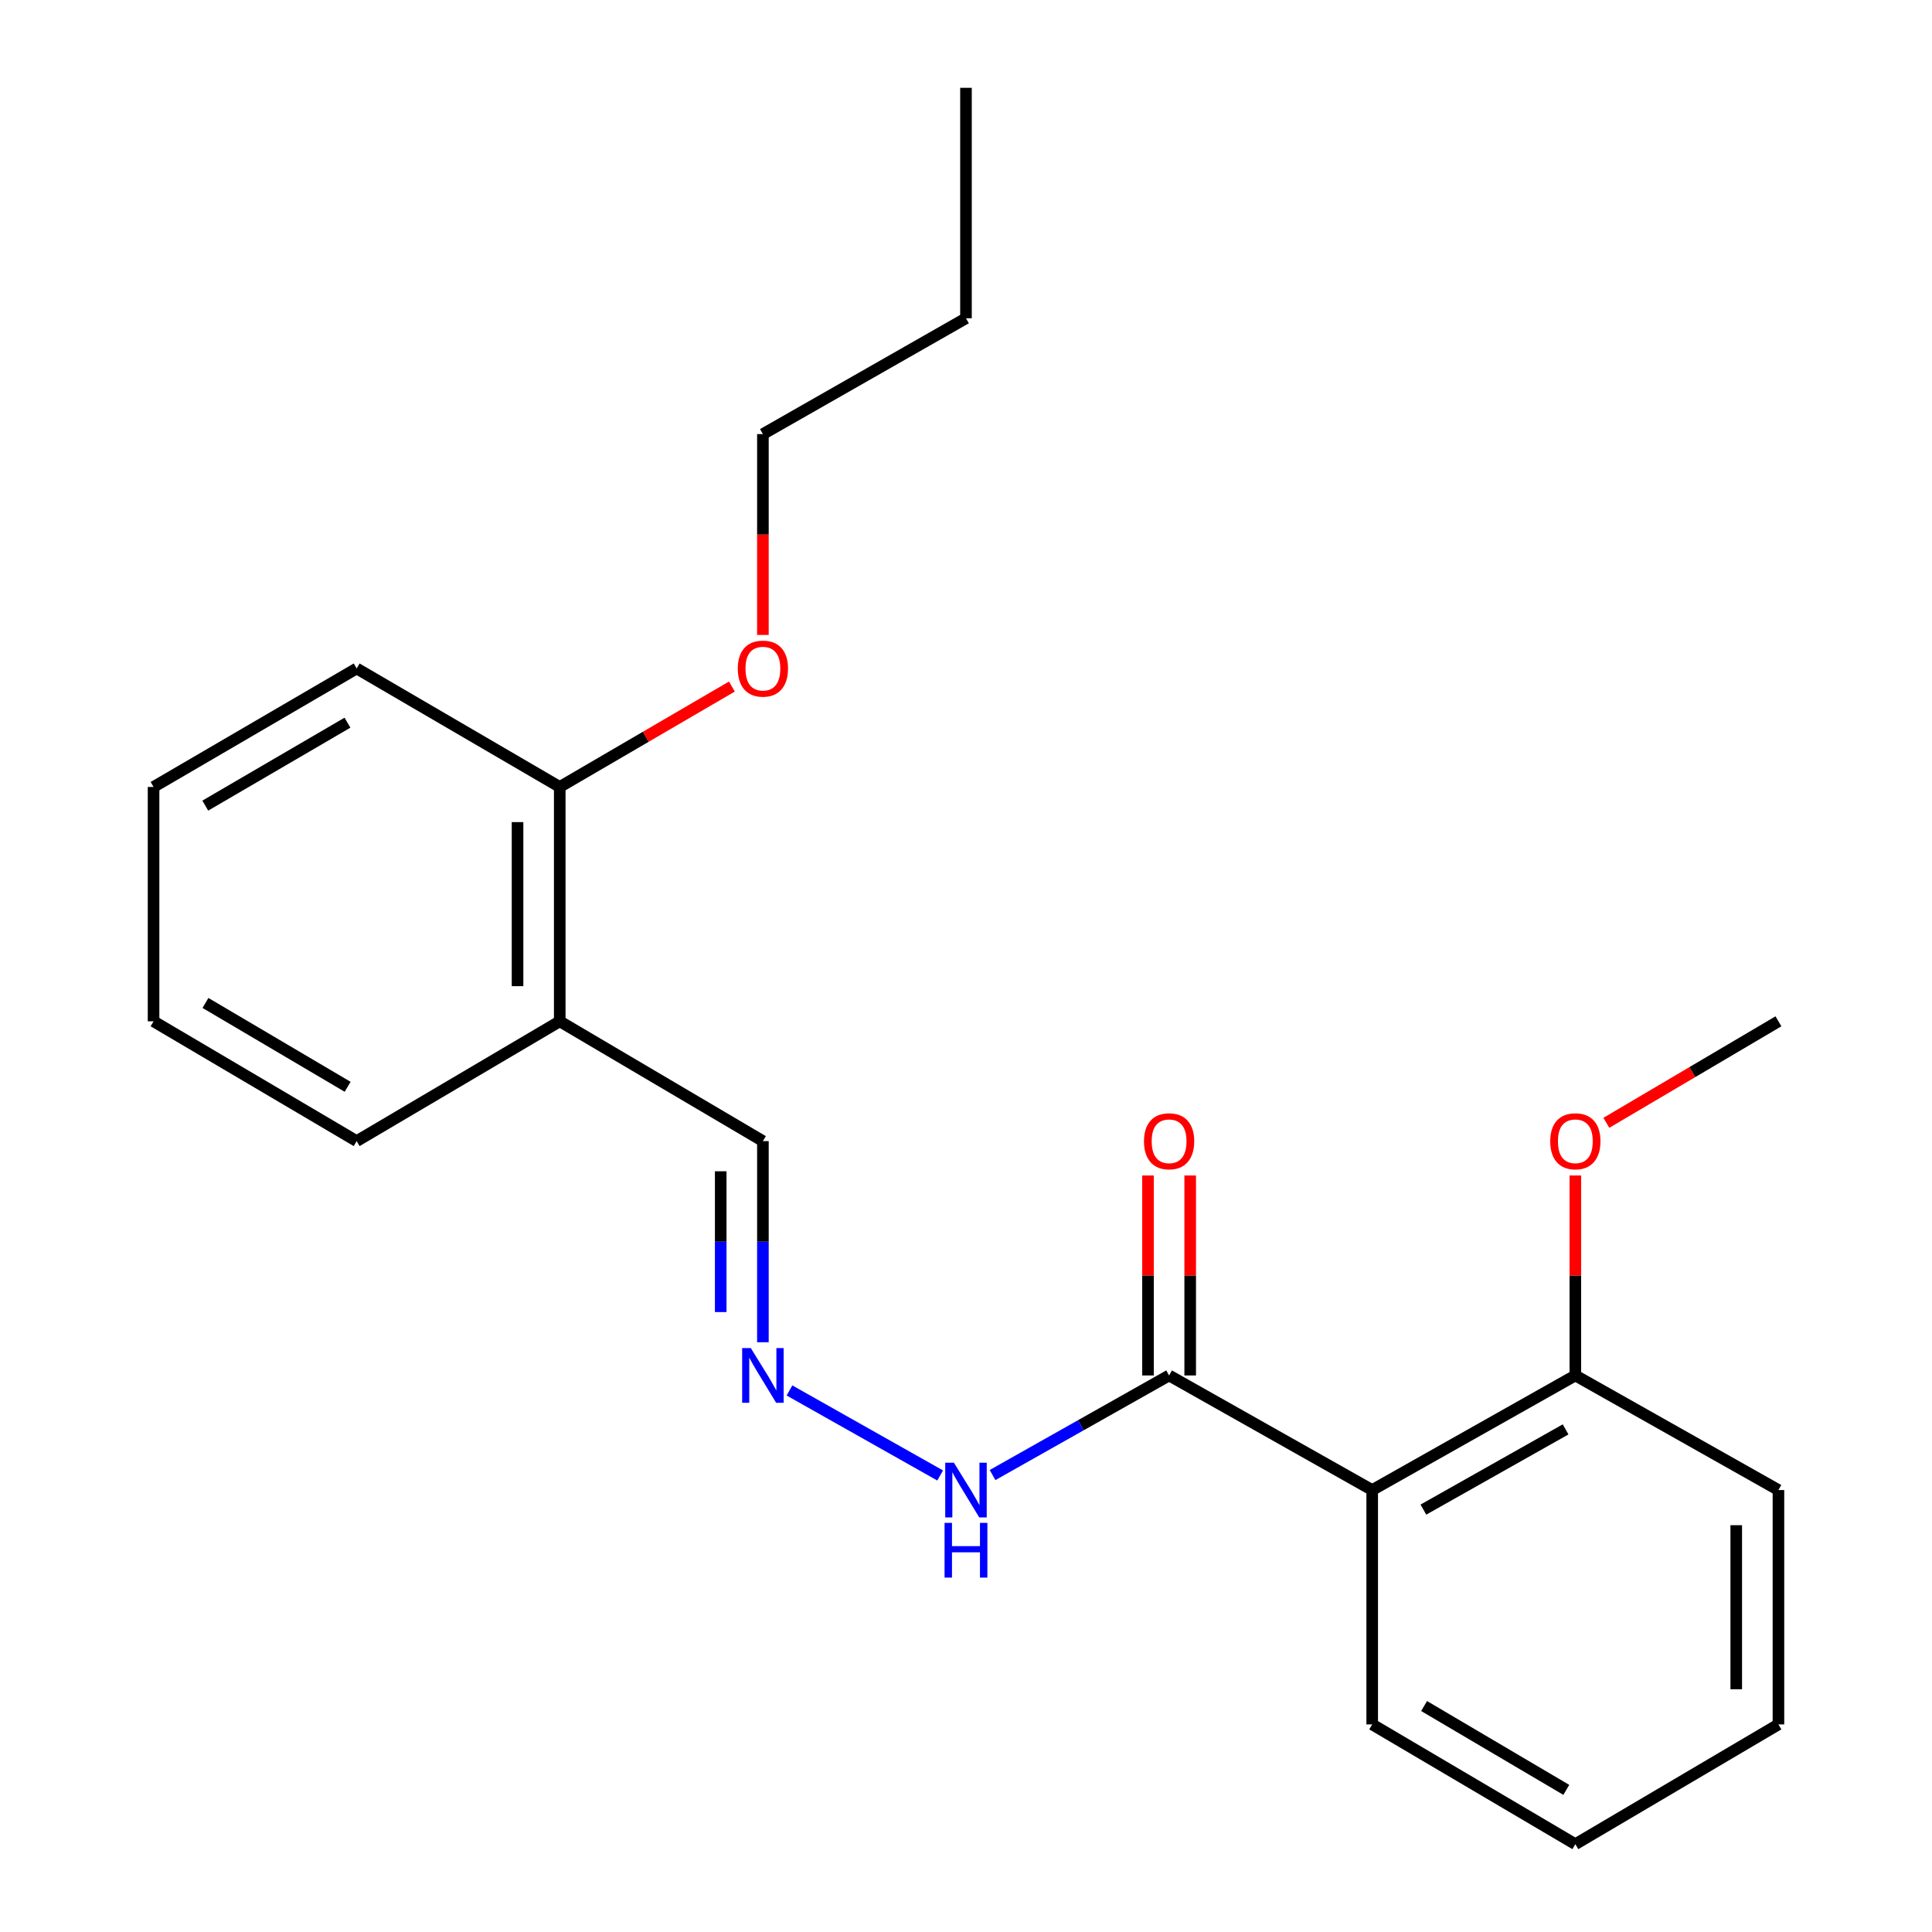<?xml version='1.0' encoding='iso-8859-1'?>
<svg version='1.1' baseProfile='full'
              xmlns='http://www.w3.org/2000/svg'
                      xmlns:rdkit='http://www.rdkit.org/xml'
                      xmlns:xlink='http://www.w3.org/1999/xlink'
                  xml:space='preserve'
width='1000px' height='1000px' viewBox='0 0 1000 1000'>
<!-- END OF HEADER -->
<rect style='opacity:1.0;fill:#FFFFFF;stroke:none' width='1000' height='1000' x='0' y='0'> </rect>
<path class='bond-0' d='M 710.246,771.245 L 605.123,711.932' style='fill:none;fill-rule:evenodd;stroke:#000000;stroke-width:6px;stroke-linecap:butt;stroke-linejoin:miter;stroke-opacity:1' />
<path class='bond-3' d='M 710.246,771.245 L 815.393,711.932' style='fill:none;fill-rule:evenodd;stroke:#000000;stroke-width:6px;stroke-linecap:butt;stroke-linejoin:miter;stroke-opacity:1' />
<path class='bond-3' d='M 736.747,781.368 L 810.35,739.849' style='fill:none;fill-rule:evenodd;stroke:#000000;stroke-width:6px;stroke-linecap:butt;stroke-linejoin:miter;stroke-opacity:1' />
<path class='bond-8' d='M 710.246,771.245 L 710.246,892.552' style='fill:none;fill-rule:evenodd;stroke:#000000;stroke-width:6px;stroke-linecap:butt;stroke-linejoin:miter;stroke-opacity:1' />
<path class='bond-4' d='M 605.123,711.932 L 559.434,737.708' style='fill:none;fill-rule:evenodd;stroke:#000000;stroke-width:6px;stroke-linecap:butt;stroke-linejoin:miter;stroke-opacity:1' />
<path class='bond-4' d='M 559.434,737.708 L 513.746,763.483' style='fill:none;fill-rule:evenodd;stroke:#0000FF;stroke-width:6px;stroke-linecap:butt;stroke-linejoin:miter;stroke-opacity:1' />
<path class='bond-5' d='M 616.042,711.932 L 616.042,660.181' style='fill:none;fill-rule:evenodd;stroke:#000000;stroke-width:6px;stroke-linecap:butt;stroke-linejoin:miter;stroke-opacity:1' />
<path class='bond-5' d='M 616.042,660.181 L 616.042,608.43' style='fill:none;fill-rule:evenodd;stroke:#FF0000;stroke-width:6px;stroke-linecap:butt;stroke-linejoin:miter;stroke-opacity:1' />
<path class='bond-5' d='M 594.204,711.932 L 594.204,660.181' style='fill:none;fill-rule:evenodd;stroke:#000000;stroke-width:6px;stroke-linecap:butt;stroke-linejoin:miter;stroke-opacity:1' />
<path class='bond-5' d='M 594.204,660.181 L 594.204,608.43' style='fill:none;fill-rule:evenodd;stroke:#FF0000;stroke-width:6px;stroke-linecap:butt;stroke-linejoin:miter;stroke-opacity:1' />
<path class='bond-1' d='M 408.634,719.695 L 486.626,763.705' style='fill:none;fill-rule:evenodd;stroke:#0000FF;stroke-width:6px;stroke-linecap:butt;stroke-linejoin:miter;stroke-opacity:1' />
<path class='bond-7' d='M 394.877,694.74 L 394.877,642.688' style='fill:none;fill-rule:evenodd;stroke:#0000FF;stroke-width:6px;stroke-linecap:butt;stroke-linejoin:miter;stroke-opacity:1' />
<path class='bond-7' d='M 394.877,642.688 L 394.877,590.637' style='fill:none;fill-rule:evenodd;stroke:#000000;stroke-width:6px;stroke-linecap:butt;stroke-linejoin:miter;stroke-opacity:1' />
<path class='bond-7' d='M 373.04,679.124 L 373.04,642.688' style='fill:none;fill-rule:evenodd;stroke:#0000FF;stroke-width:6px;stroke-linecap:butt;stroke-linejoin:miter;stroke-opacity:1' />
<path class='bond-7' d='M 373.04,642.688 L 373.04,606.253' style='fill:none;fill-rule:evenodd;stroke:#000000;stroke-width:6px;stroke-linecap:butt;stroke-linejoin:miter;stroke-opacity:1' />
<path class='bond-2' d='M 289.718,528.631 L 394.877,590.637' style='fill:none;fill-rule:evenodd;stroke:#000000;stroke-width:6px;stroke-linecap:butt;stroke-linejoin:miter;stroke-opacity:1' />
<path class='bond-6' d='M 289.718,528.631 L 289.718,407.325' style='fill:none;fill-rule:evenodd;stroke:#000000;stroke-width:6px;stroke-linecap:butt;stroke-linejoin:miter;stroke-opacity:1' />
<path class='bond-6' d='M 267.881,510.435 L 267.881,425.521' style='fill:none;fill-rule:evenodd;stroke:#000000;stroke-width:6px;stroke-linecap:butt;stroke-linejoin:miter;stroke-opacity:1' />
<path class='bond-11' d='M 289.718,528.631 L 184.607,590.637' style='fill:none;fill-rule:evenodd;stroke:#000000;stroke-width:6px;stroke-linecap:butt;stroke-linejoin:miter;stroke-opacity:1' />
<path class='bond-9' d='M 815.393,711.932 L 815.393,660.181' style='fill:none;fill-rule:evenodd;stroke:#000000;stroke-width:6px;stroke-linecap:butt;stroke-linejoin:miter;stroke-opacity:1' />
<path class='bond-9' d='M 815.393,660.181 L 815.393,608.43' style='fill:none;fill-rule:evenodd;stroke:#FF0000;stroke-width:6px;stroke-linecap:butt;stroke-linejoin:miter;stroke-opacity:1' />
<path class='bond-12' d='M 815.393,711.932 L 920.516,771.245' style='fill:none;fill-rule:evenodd;stroke:#000000;stroke-width:6px;stroke-linecap:butt;stroke-linejoin:miter;stroke-opacity:1' />
<path class='bond-10' d='M 289.718,407.325 L 334.276,381.339' style='fill:none;fill-rule:evenodd;stroke:#000000;stroke-width:6px;stroke-linecap:butt;stroke-linejoin:miter;stroke-opacity:1' />
<path class='bond-10' d='M 334.276,381.339 L 378.834,355.354' style='fill:none;fill-rule:evenodd;stroke:#FF0000;stroke-width:6px;stroke-linecap:butt;stroke-linejoin:miter;stroke-opacity:1' />
<path class='bond-13' d='M 289.718,407.325 L 184.607,345.998' style='fill:none;fill-rule:evenodd;stroke:#000000;stroke-width:6px;stroke-linecap:butt;stroke-linejoin:miter;stroke-opacity:1' />
<path class='bond-17' d='M 710.246,892.552 L 815.393,954.545' style='fill:none;fill-rule:evenodd;stroke:#000000;stroke-width:6px;stroke-linecap:butt;stroke-linejoin:miter;stroke-opacity:1' />
<path class='bond-17' d='M 737.109,883.039 L 810.712,926.435' style='fill:none;fill-rule:evenodd;stroke:#000000;stroke-width:6px;stroke-linecap:butt;stroke-linejoin:miter;stroke-opacity:1' />
<path class='bond-15' d='M 831.444,581.17 L 875.98,554.9' style='fill:none;fill-rule:evenodd;stroke:#FF0000;stroke-width:6px;stroke-linecap:butt;stroke-linejoin:miter;stroke-opacity:1' />
<path class='bond-15' d='M 875.98,554.9 L 920.516,528.631' style='fill:none;fill-rule:evenodd;stroke:#000000;stroke-width:6px;stroke-linecap:butt;stroke-linejoin:miter;stroke-opacity:1' />
<path class='bond-14' d='M 394.877,328.645 L 394.877,276.668' style='fill:none;fill-rule:evenodd;stroke:#FF0000;stroke-width:6px;stroke-linecap:butt;stroke-linejoin:miter;stroke-opacity:1' />
<path class='bond-14' d='M 394.877,276.668 L 394.877,224.691' style='fill:none;fill-rule:evenodd;stroke:#000000;stroke-width:6px;stroke-linecap:butt;stroke-linejoin:miter;stroke-opacity:1' />
<path class='bond-18' d='M 184.607,590.637 L 79.484,528.631' style='fill:none;fill-rule:evenodd;stroke:#000000;stroke-width:6px;stroke-linecap:butt;stroke-linejoin:miter;stroke-opacity:1' />
<path class='bond-18' d='M 179.933,562.527 L 106.347,519.123' style='fill:none;fill-rule:evenodd;stroke:#000000;stroke-width:6px;stroke-linecap:butt;stroke-linejoin:miter;stroke-opacity:1' />
<path class='bond-22' d='M 920.516,771.245 L 920.516,892.552' style='fill:none;fill-rule:evenodd;stroke:#000000;stroke-width:6px;stroke-linecap:butt;stroke-linejoin:miter;stroke-opacity:1' />
<path class='bond-22' d='M 898.678,789.441 L 898.678,874.355' style='fill:none;fill-rule:evenodd;stroke:#000000;stroke-width:6px;stroke-linecap:butt;stroke-linejoin:miter;stroke-opacity:1' />
<path class='bond-23' d='M 184.607,345.998 L 79.484,407.325' style='fill:none;fill-rule:evenodd;stroke:#000000;stroke-width:6px;stroke-linecap:butt;stroke-linejoin:miter;stroke-opacity:1' />
<path class='bond-23' d='M 179.843,374.059 L 106.257,416.988' style='fill:none;fill-rule:evenodd;stroke:#000000;stroke-width:6px;stroke-linecap:butt;stroke-linejoin:miter;stroke-opacity:1' />
<path class='bond-16' d='M 394.877,224.691 L 499.988,164.735' style='fill:none;fill-rule:evenodd;stroke:#000000;stroke-width:6px;stroke-linecap:butt;stroke-linejoin:miter;stroke-opacity:1' />
<path class='bond-19' d='M 499.988,164.735 L 499.988,45.455' style='fill:none;fill-rule:evenodd;stroke:#000000;stroke-width:6px;stroke-linecap:butt;stroke-linejoin:miter;stroke-opacity:1' />
<path class='bond-21' d='M 815.393,954.545 L 920.516,892.552' style='fill:none;fill-rule:evenodd;stroke:#000000;stroke-width:6px;stroke-linecap:butt;stroke-linejoin:miter;stroke-opacity:1' />
<path class='bond-20' d='M 79.484,528.631 L 79.484,407.325' style='fill:none;fill-rule:evenodd;stroke:#000000;stroke-width:6px;stroke-linecap:butt;stroke-linejoin:miter;stroke-opacity:1' />
<path  class='atom-2' d='M 388.617 697.772
L 397.897 712.772
Q 398.817 714.252, 400.297 716.932
Q 401.777 719.612, 401.857 719.772
L 401.857 697.772
L 405.617 697.772
L 405.617 726.092
L 401.737 726.092
L 391.777 709.692
Q 390.617 707.772, 389.377 705.572
Q 388.177 703.372, 387.817 702.692
L 387.817 726.092
L 384.137 726.092
L 384.137 697.772
L 388.617 697.772
' fill='#0000FF'/>
<path  class='atom-5' d='M 493.728 757.085
L 503.008 772.085
Q 503.928 773.565, 505.408 776.245
Q 506.888 778.925, 506.968 779.085
L 506.968 757.085
L 510.728 757.085
L 510.728 785.405
L 506.848 785.405
L 496.888 769.005
Q 495.728 767.085, 494.488 764.885
Q 493.288 762.685, 492.928 762.005
L 492.928 785.405
L 489.248 785.405
L 489.248 757.085
L 493.728 757.085
' fill='#0000FF'/>
<path  class='atom-5' d='M 488.908 788.237
L 492.748 788.237
L 492.748 800.277
L 507.228 800.277
L 507.228 788.237
L 511.068 788.237
L 511.068 816.557
L 507.228 816.557
L 507.228 803.477
L 492.748 803.477
L 492.748 816.557
L 488.908 816.557
L 488.908 788.237
' fill='#0000FF'/>
<path  class='atom-6' d='M 592.123 590.717
Q 592.123 583.917, 595.483 580.117
Q 598.843 576.317, 605.123 576.317
Q 611.403 576.317, 614.763 580.117
Q 618.123 583.917, 618.123 590.717
Q 618.123 597.597, 614.723 601.517
Q 611.323 605.397, 605.123 605.397
Q 598.883 605.397, 595.483 601.517
Q 592.123 597.637, 592.123 590.717
M 605.123 602.197
Q 609.443 602.197, 611.763 599.317
Q 614.123 596.397, 614.123 590.717
Q 614.123 585.157, 611.763 582.357
Q 609.443 579.517, 605.123 579.517
Q 600.803 579.517, 598.443 582.317
Q 596.123 585.117, 596.123 590.717
Q 596.123 596.437, 598.443 599.317
Q 600.803 602.197, 605.123 602.197
' fill='#FF0000'/>
<path  class='atom-10' d='M 802.393 590.717
Q 802.393 583.917, 805.753 580.117
Q 809.113 576.317, 815.393 576.317
Q 821.673 576.317, 825.033 580.117
Q 828.393 583.917, 828.393 590.717
Q 828.393 597.597, 824.993 601.517
Q 821.593 605.397, 815.393 605.397
Q 809.153 605.397, 805.753 601.517
Q 802.393 597.637, 802.393 590.717
M 815.393 602.197
Q 819.713 602.197, 822.033 599.317
Q 824.393 596.397, 824.393 590.717
Q 824.393 585.157, 822.033 582.357
Q 819.713 579.517, 815.393 579.517
Q 811.073 579.517, 808.713 582.317
Q 806.393 585.117, 806.393 590.717
Q 806.393 596.437, 808.713 599.317
Q 811.073 602.197, 815.393 602.197
' fill='#FF0000'/>
<path  class='atom-11' d='M 381.877 346.078
Q 381.877 339.278, 385.237 335.478
Q 388.597 331.678, 394.877 331.678
Q 401.157 331.678, 404.517 335.478
Q 407.877 339.278, 407.877 346.078
Q 407.877 352.958, 404.477 356.878
Q 401.077 360.758, 394.877 360.758
Q 388.637 360.758, 385.237 356.878
Q 381.877 352.998, 381.877 346.078
M 394.877 357.558
Q 399.197 357.558, 401.517 354.678
Q 403.877 351.758, 403.877 346.078
Q 403.877 340.518, 401.517 337.718
Q 399.197 334.878, 394.877 334.878
Q 390.557 334.878, 388.197 337.678
Q 385.877 340.478, 385.877 346.078
Q 385.877 351.798, 388.197 354.678
Q 390.557 357.558, 394.877 357.558
' fill='#FF0000'/>
</svg>
